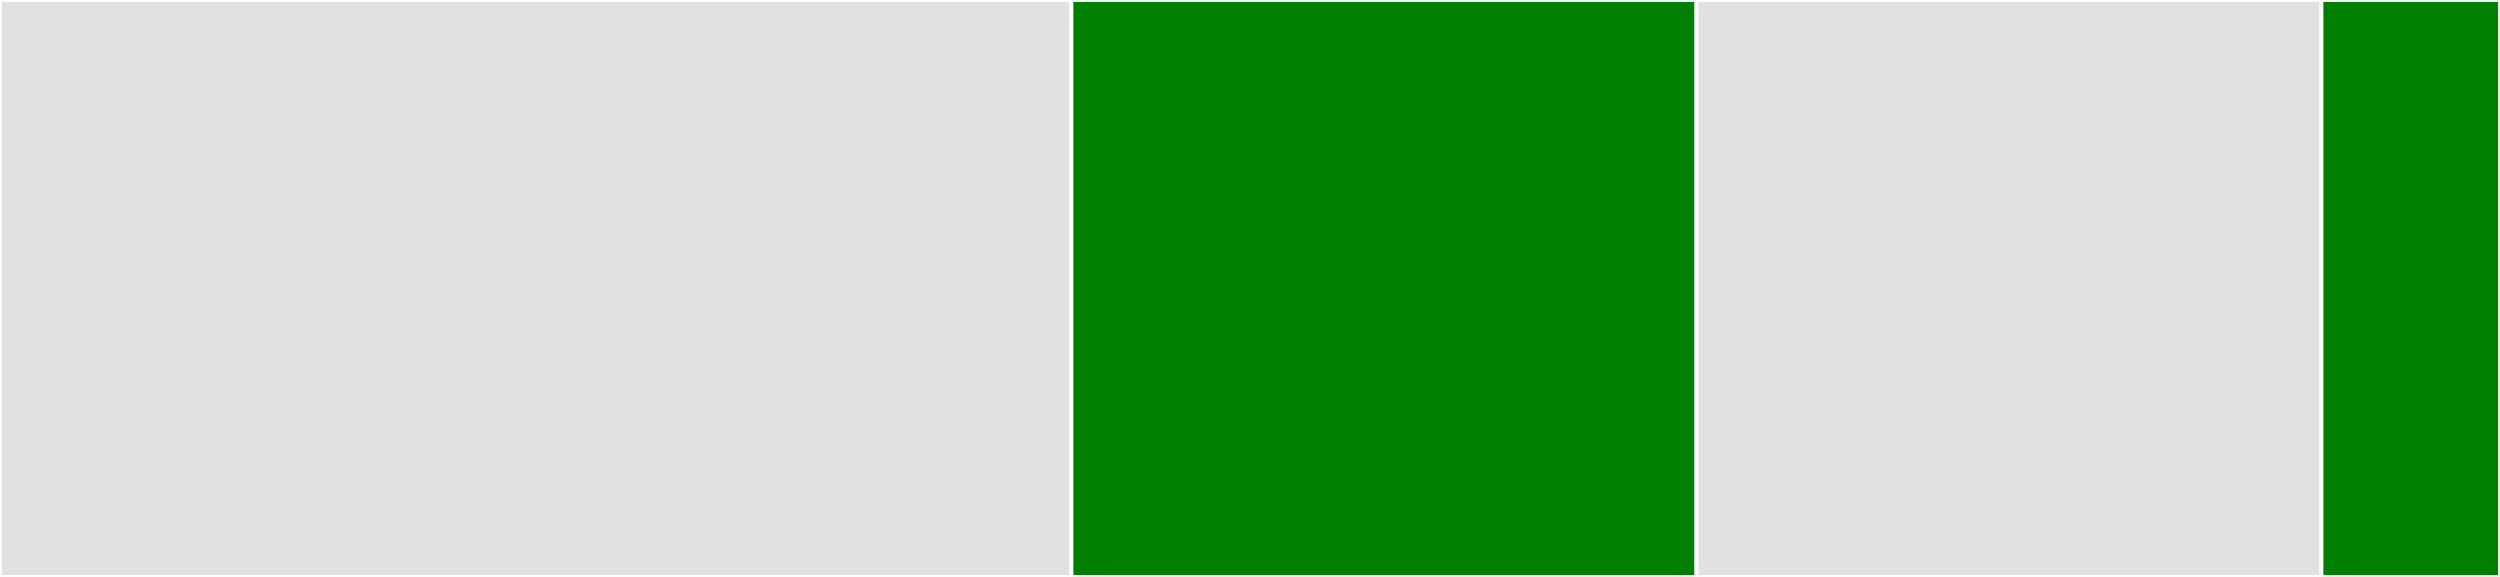 <svg baseProfile="full" width="650" height="150" viewBox="0 0 650 150" version="1.1"
xmlns="http://www.w3.org/2000/svg" xmlns:ev="http://www.w3.org/2001/xml-events"
xmlns:xlink="http://www.w3.org/1999/xlink">

<rect x="0" y="0" width="650" height="150" fill="#333333" stroke="none"/>

<style>rect.s{mask:url(#mask);}</style>
<defs>
  <pattern id="white" width="4" height="4" patternUnits="userSpaceOnUse" patternTransform="rotate(45)">
    <rect width="2" height="2" transform="translate(0,0)" fill="white"></rect>
  </pattern>
  <mask id="mask">
    <rect x="0" y="0" width="100%" height="100%" fill="url(#white)"></rect>
  </mask>
</defs>

<rect x="0" y="0" width="278.571" height="150.0" fill="#e1e1e1" stroke="white" stroke-width="1" class=" tooltipped" data-content="index.js"><title>index.js</title></rect>
<rect x="278.571" y="0" width="162.5" height="150.0" fill="green" stroke="white" stroke-width="1" class=" tooltipped" data-content="did-resolver.js"><title>did-resolver.js</title></rect>
<rect x="441.071" y="0" width="162.5" height="150.0" fill="#e1e1e1" stroke="white" stroke-width="1" class=" tooltipped" data-content="storage.js"><title>storage.js</title></rect>
<rect x="603.571" y="0" width="46.429" height="150" fill="green" stroke="white" stroke-width="1" class=" tooltipped" data-content="errors.js"><title>errors.js</title></rect>
</svg>